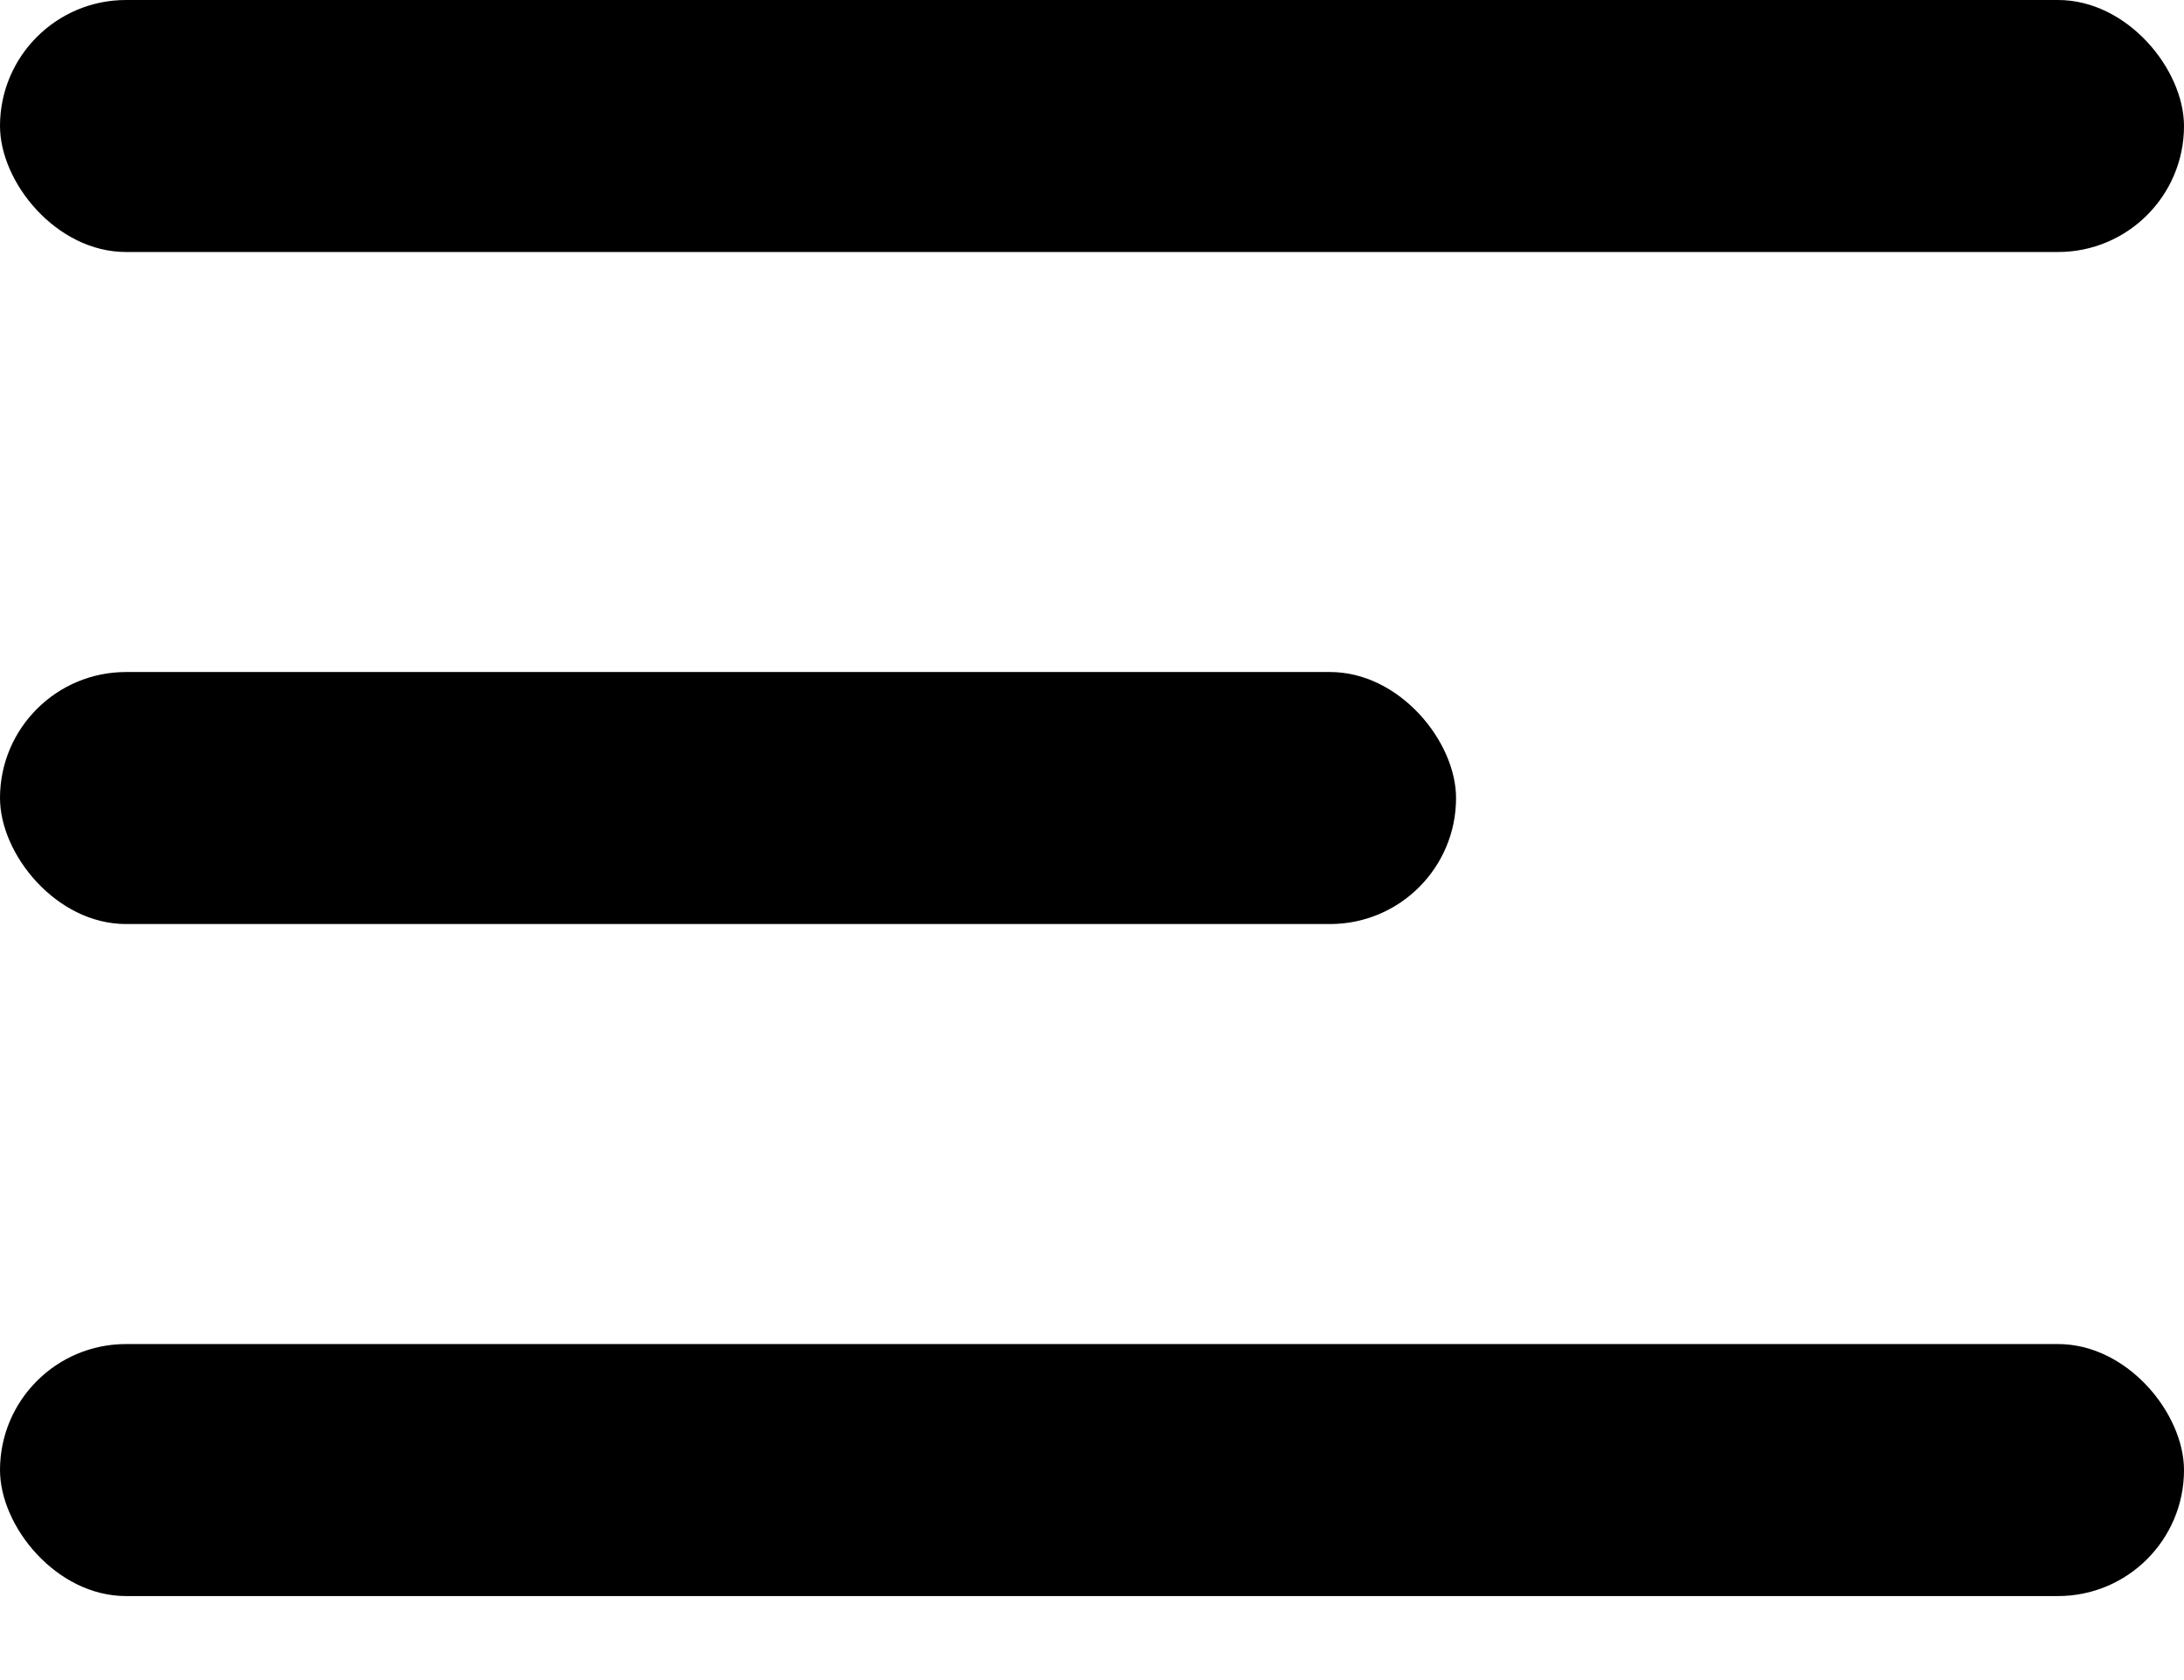 <?xml version="1.0" encoding="UTF-8"?> <svg xmlns="http://www.w3.org/2000/svg" width="13" height="10" viewBox="0 0 13 10" fill="none"> <rect width="13" height="1.5" rx="0.75" fill="black"></rect> <rect y="4" width="8.667" height="1.5" rx="0.75" fill="black"></rect> <rect y="8" width="13" height="1.5" rx="0.75" fill="black"></rect> </svg> 
